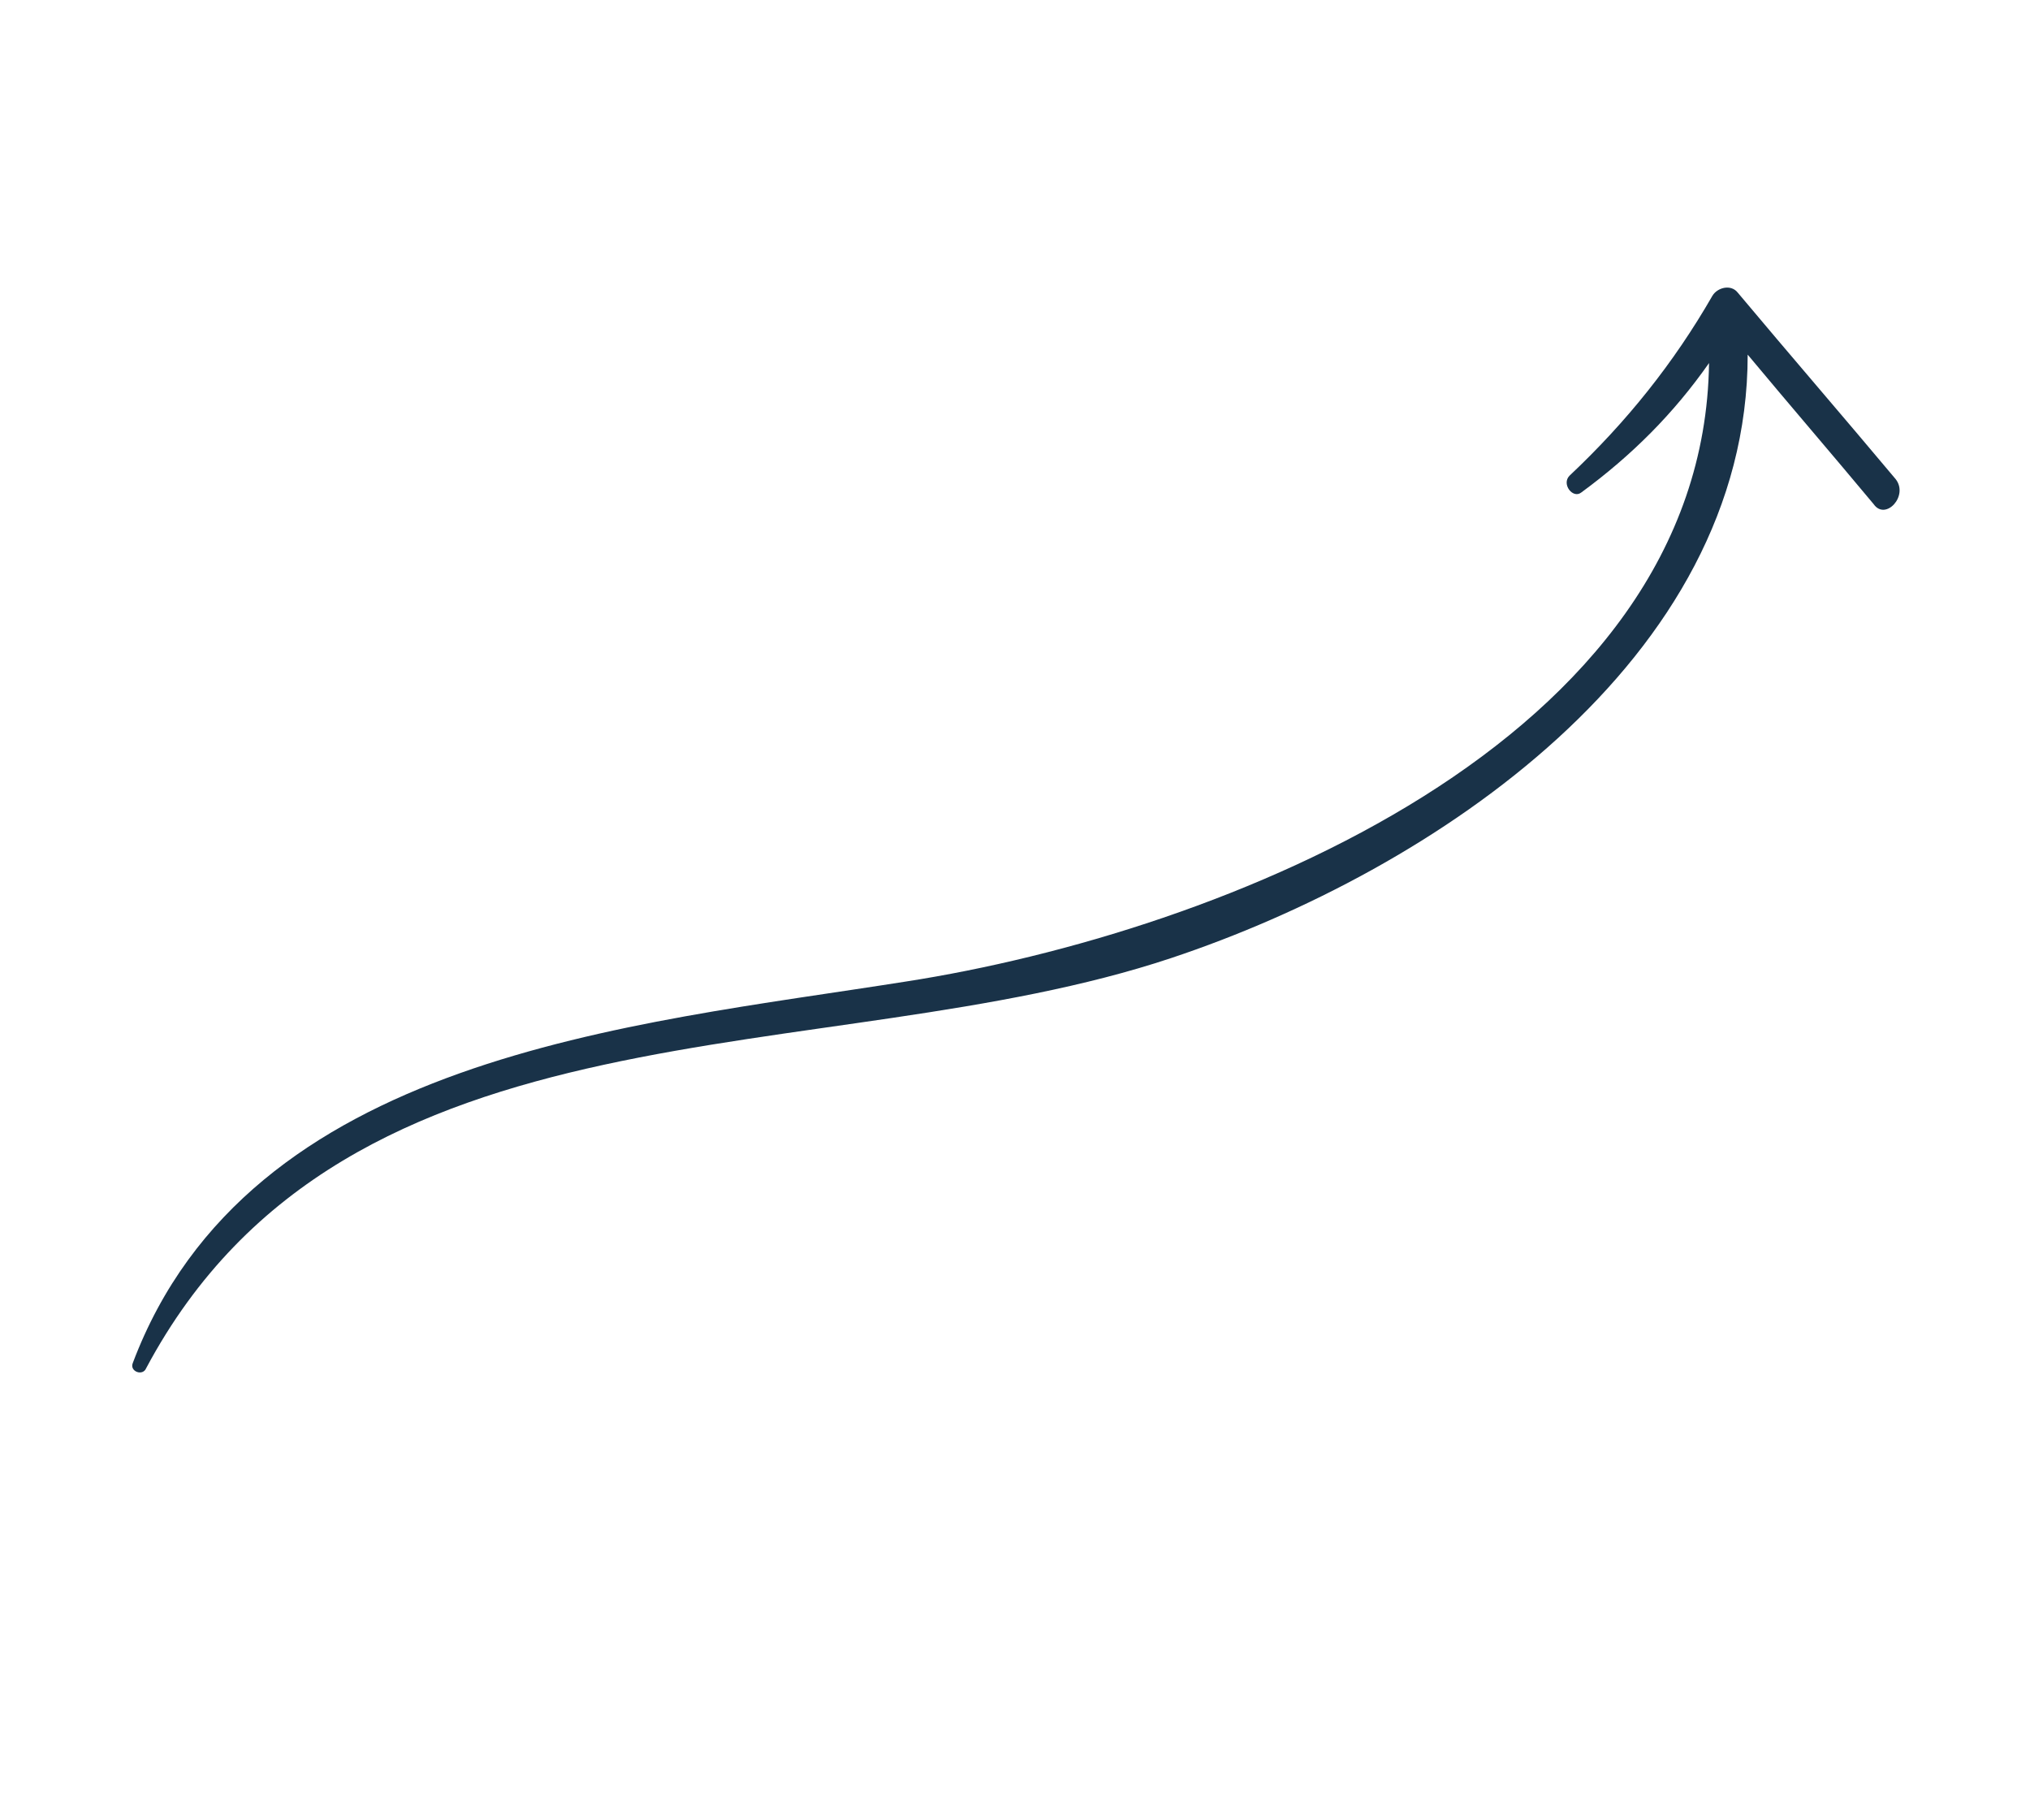 <?xml version="1.0" encoding="UTF-8"?> <svg xmlns="http://www.w3.org/2000/svg" xmlns:xlink="http://www.w3.org/1999/xlink" version="1.1" id="Layer_1" x="0px" y="0px" viewBox="0 0 120.8 108.3" style="enable-background:new 0 0 120.8 108.3;" xml:space="preserve"> <style type="text/css"> .st0{fill:#193248;} </style> <path class="st0" d="M112.8,28.5c-3.1-3.7-6.3-7.4-9.4-11.1c-0.4-0.5-1.2-0.3-1.5,0.2c-2.3,4-5.1,7.5-8.5,10.7 c-0.5,0.5,0.2,1.4,0.7,1c3-2.2,5.5-4.7,7.6-7.7c-0.3,22.6-29.1,33.9-47.8,36.8c-16.4,2.6-39.1,4.4-46,22.7c-0.2,0.5,0.6,0.8,0.8,0.3 c12-22.5,40.3-17.5,61-24.4C85.3,51.8,104,39.3,104,21.1c2.5,3,5,5.9,7.5,8.9C112.2,31,113.6,29.5,112.8,28.5z"></path> </svg> 